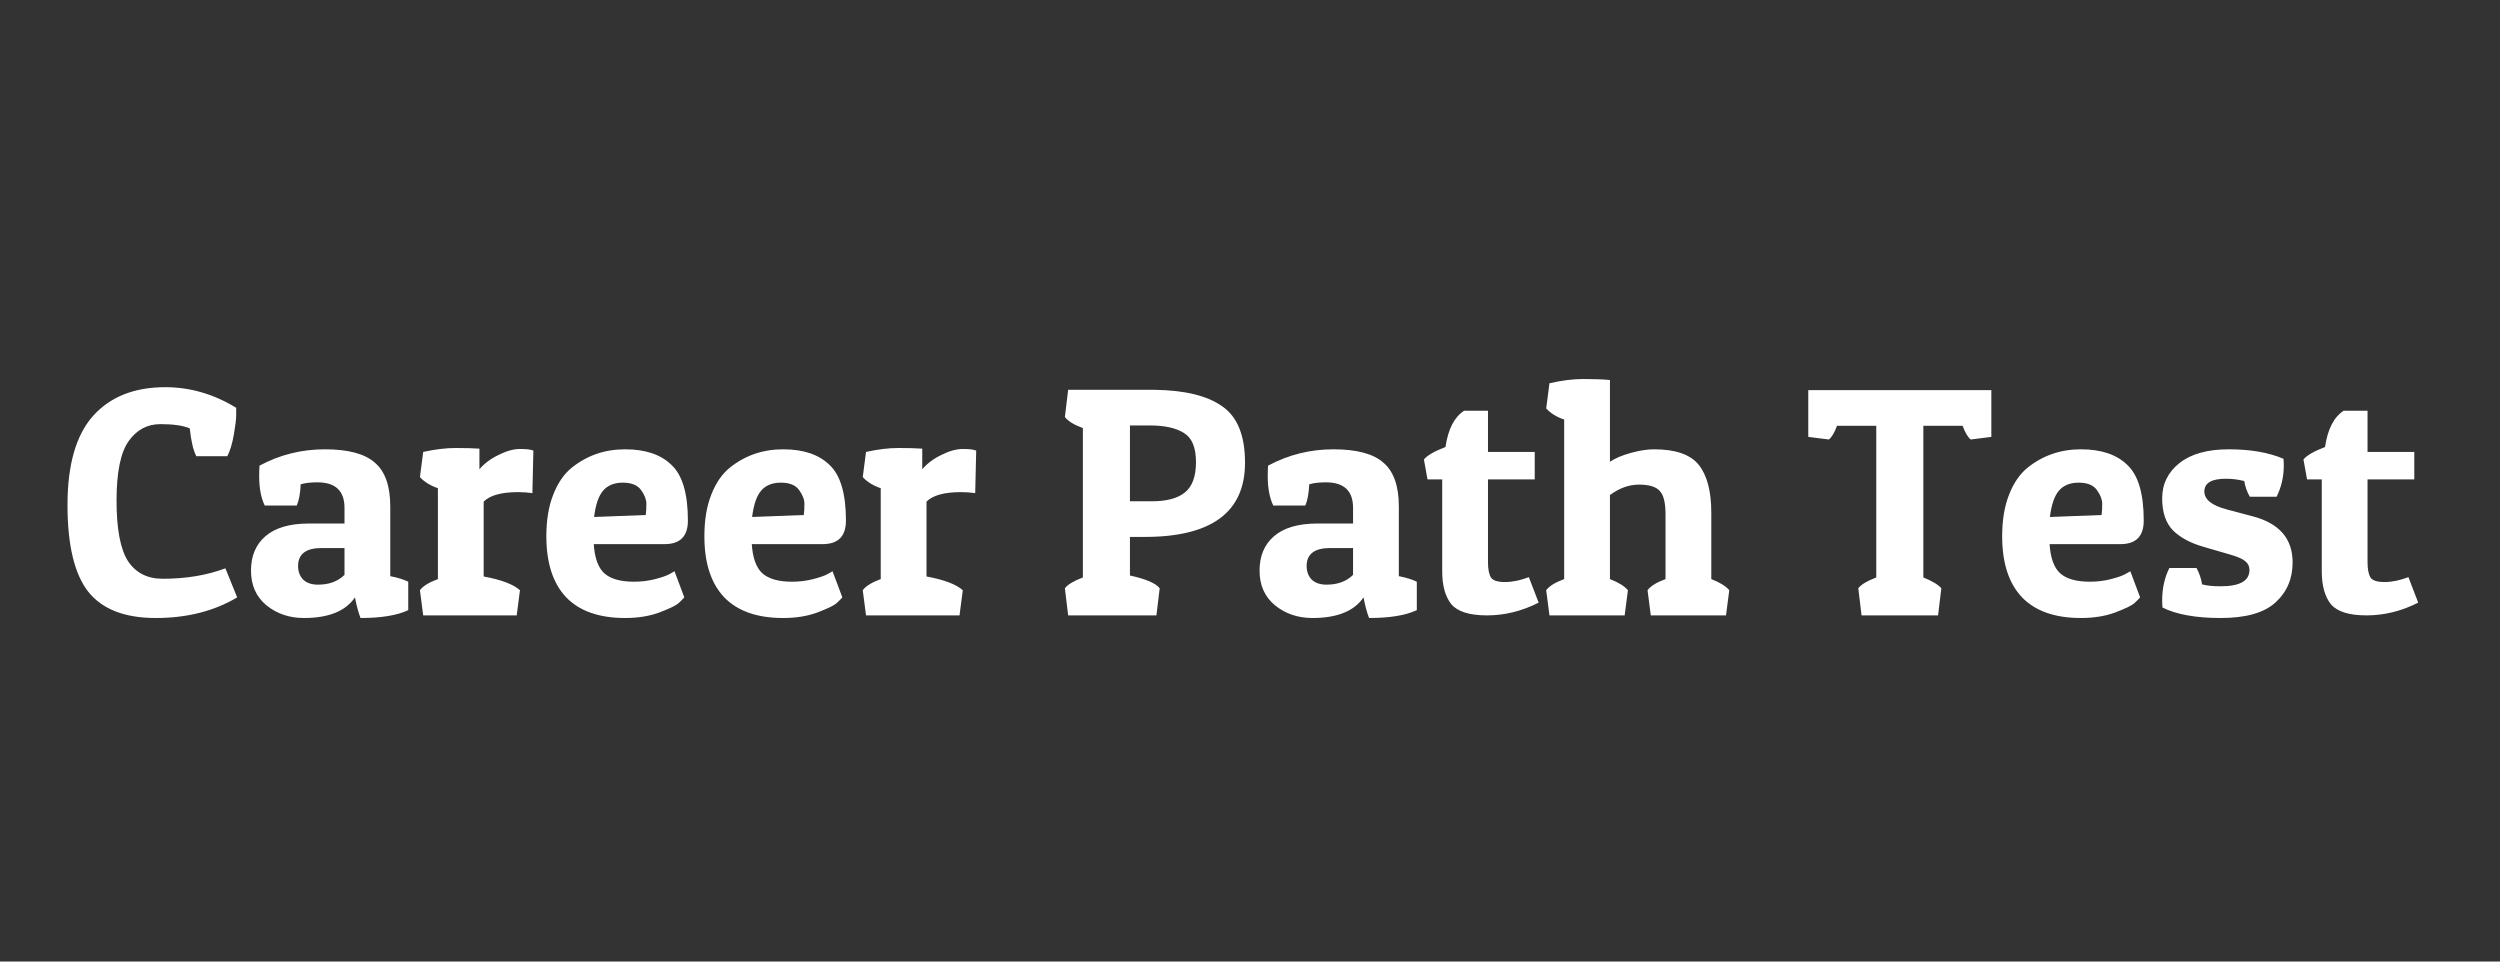 <svg width="130" height="50" viewBox="0 0 130 50" fill="none" xmlns="http://www.w3.org/2000/svg">
<rect x="0" y="0" width="130" height="50" fill="#333333" stroke="none"/>
<path d="M9.868 22.276C9.528 22.129 9.018 22.055 8.338 22.055C7.658 22.055 7.108 22.35 6.689 22.939C6.27 23.528 6.06 24.56 6.06 26.033C6.06 27.506 6.258 28.555 6.655 29.178C7.063 29.79 7.664 30.096 8.457 30.096C9.67 30.096 10.758 29.915 11.721 29.552L12.333 31.065C11.132 31.779 9.721 32.136 8.1 32.136C6.479 32.136 5.306 31.677 4.581 30.759C3.867 29.841 3.51 28.339 3.51 26.254C3.51 24.169 3.952 22.627 4.836 21.63C5.731 20.633 6.984 20.134 8.593 20.134C9.885 20.134 11.115 20.491 12.282 21.205C12.282 21.273 12.282 21.403 12.282 21.596C12.282 21.789 12.242 22.117 12.163 22.582C12.084 23.047 11.97 23.426 11.823 23.721H10.208C10.049 23.415 9.936 22.933 9.868 22.276ZM13.477 24.758C13.477 24.588 13.483 24.407 13.494 24.214C14.548 23.647 15.682 23.364 16.894 23.364C18.107 23.364 18.974 23.596 19.495 24.061C20.028 24.514 20.294 25.274 20.294 26.339V29.96C20.691 30.039 21.003 30.136 21.229 30.249V31.728C20.651 32 19.824 32.136 18.747 32.136C18.634 31.841 18.538 31.484 18.458 31.065C17.971 31.779 17.087 32.136 15.806 32.136C15.047 32.136 14.395 31.915 13.851 31.473C13.319 31.031 13.052 30.43 13.052 29.671C13.052 28.912 13.302 28.317 13.8 27.886C14.31 27.444 15.064 27.223 16.061 27.223H17.914V26.407C17.914 25.523 17.444 25.081 16.503 25.081C16.152 25.081 15.863 25.115 15.636 25.183C15.614 25.659 15.546 26.027 15.432 26.288H13.766C13.574 25.891 13.477 25.381 13.477 24.758ZM16.537 30.402C17.115 30.402 17.574 30.232 17.914 29.892V28.498H16.724C15.908 28.498 15.5 28.81 15.5 29.433C15.5 29.716 15.585 29.949 15.755 30.13C15.937 30.311 16.197 30.402 16.537 30.402ZM26.936 25.591C26.075 25.591 25.48 25.755 25.151 26.084V29.977C26.07 30.147 26.698 30.385 27.038 30.691L26.869 32H22.006L21.837 30.691C21.995 30.476 22.307 30.283 22.771 30.113V25.387C22.375 25.251 22.063 25.058 21.837 24.809L22.006 23.5C22.63 23.364 23.191 23.296 23.689 23.296C24.188 23.296 24.602 23.307 24.93 23.33V24.401C25.191 24.095 25.526 23.846 25.933 23.653C26.341 23.449 26.71 23.347 27.038 23.347C27.378 23.347 27.611 23.375 27.735 23.432L27.684 25.642C27.458 25.608 27.209 25.591 26.936 25.591ZM32.507 32.136C31.147 32.136 30.122 31.773 29.43 31.048C28.75 30.323 28.41 29.269 28.41 27.886C28.41 27.047 28.529 26.328 28.767 25.727C29.005 25.115 29.328 24.645 29.736 24.316C30.53 23.681 31.453 23.364 32.507 23.364C33.561 23.364 34.366 23.636 34.921 24.18C35.488 24.713 35.771 25.676 35.771 27.07C35.771 27.886 35.369 28.294 34.564 28.294H30.875C30.921 29.008 31.102 29.512 31.419 29.807C31.748 30.102 32.264 30.249 32.966 30.249C33.352 30.249 33.72 30.204 34.071 30.113C34.423 30.022 34.678 29.932 34.836 29.841L35.074 29.705L35.584 31.065C35.516 31.144 35.414 31.246 35.278 31.371C35.154 31.484 34.825 31.643 34.292 31.847C33.771 32.04 33.176 32.136 32.507 32.136ZM33.578 26.781C33.601 26.622 33.612 26.43 33.612 26.203C33.612 25.976 33.522 25.738 33.34 25.489C33.159 25.228 32.842 25.098 32.388 25.098C31.946 25.098 31.606 25.234 31.368 25.506C31.13 25.778 30.972 26.237 30.892 26.883L33.578 26.781ZM40.725 32.136C39.365 32.136 38.34 31.773 37.648 31.048C36.968 30.323 36.628 29.269 36.628 27.886C36.628 27.047 36.747 26.328 36.985 25.727C37.223 25.115 37.546 24.645 37.954 24.316C38.748 23.681 39.671 23.364 40.725 23.364C41.779 23.364 42.584 23.636 43.139 24.18C43.706 24.713 43.989 25.676 43.989 27.07C43.989 27.886 43.587 28.294 42.782 28.294H39.093C39.139 29.008 39.32 29.512 39.637 29.807C39.966 30.102 40.481 30.249 41.184 30.249C41.569 30.249 41.938 30.204 42.289 30.113C42.641 30.022 42.895 29.932 43.054 29.841L43.292 29.705L43.802 31.065C43.734 31.144 43.632 31.246 43.496 31.371C43.371 31.484 43.043 31.643 42.51 31.847C41.989 32.04 41.394 32.136 40.725 32.136ZM41.796 26.781C41.819 26.622 41.83 26.43 41.83 26.203C41.83 25.976 41.739 25.738 41.558 25.489C41.377 25.228 41.059 25.098 40.606 25.098C40.164 25.098 39.824 25.234 39.586 25.506C39.348 25.778 39.19 26.237 39.11 26.883L41.796 26.781ZM49.963 25.591C49.102 25.591 48.507 25.755 48.178 26.084V29.977C49.096 30.147 49.725 30.385 50.065 30.691L49.895 32H45.033L44.863 30.691C45.022 30.476 45.333 30.283 45.798 30.113V25.387C45.401 25.251 45.09 25.058 44.863 24.809L45.033 23.5C45.656 23.364 46.217 23.296 46.716 23.296C47.215 23.296 47.628 23.307 47.957 23.33V24.401C48.218 24.095 48.552 23.846 48.96 23.653C49.368 23.449 49.736 23.347 50.065 23.347C50.405 23.347 50.637 23.375 50.762 23.432L50.711 25.642C50.484 25.608 50.235 25.591 49.963 25.591ZM59.522 27.92H58.757V29.926C59.584 30.107 60.1 30.328 60.304 30.589L60.134 32H55.544L55.374 30.589C55.521 30.396 55.833 30.209 56.309 30.028V22.259C55.844 22.089 55.533 21.896 55.374 21.681L55.544 20.27H60.049C61.624 20.293 62.797 20.582 63.568 21.137C64.35 21.681 64.741 22.656 64.741 24.061C64.741 26.634 63.001 27.92 59.522 27.92ZM59.777 22.123H58.757V26.067H59.896C60.667 26.067 61.239 25.914 61.613 25.608C61.998 25.302 62.191 24.775 62.191 24.027C62.191 23.268 61.981 22.763 61.562 22.514C61.154 22.253 60.559 22.123 59.777 22.123ZM65.922 24.758C65.922 24.588 65.927 24.407 65.939 24.214C66.993 23.647 68.126 23.364 69.339 23.364C70.551 23.364 71.418 23.596 71.94 24.061C72.472 24.514 72.739 25.274 72.739 26.339V29.96C73.135 30.039 73.447 30.136 73.674 30.249V31.728C73.096 32 72.268 32.136 71.192 32.136C71.078 31.841 70.982 31.484 70.903 31.065C70.415 31.779 69.531 32.136 68.251 32.136C67.491 32.136 66.84 31.915 66.296 31.473C65.763 31.031 65.497 30.43 65.497 29.671C65.497 28.912 65.746 28.317 66.245 27.886C66.755 27.444 67.508 27.223 68.506 27.223H70.359V26.407C70.359 25.523 69.888 25.081 68.948 25.081C68.596 25.081 68.307 25.115 68.081 25.183C68.058 25.659 67.99 26.027 67.877 26.288H66.211C66.018 25.891 65.922 25.381 65.922 24.758ZM68.982 30.402C69.56 30.402 70.019 30.232 70.359 29.892V28.498H69.169C68.353 28.498 67.945 28.81 67.945 29.433C67.945 29.716 68.03 29.949 68.2 30.13C68.381 30.311 68.642 30.402 68.982 30.402ZM77.375 21.358V23.5H79.806V24.928H77.375V29.229C77.375 29.592 77.426 29.858 77.528 30.028C77.63 30.187 77.874 30.266 78.259 30.266C78.644 30.266 79.058 30.181 79.5 30.011L80.01 31.337C79.137 31.779 78.242 32 77.324 32C76.417 32 75.799 31.807 75.471 31.422C75.153 31.025 74.995 30.453 74.995 29.705V24.928H74.23L74.043 23.891C74.224 23.676 74.598 23.46 75.165 23.245C75.301 22.316 75.624 21.687 76.134 21.358H77.375ZM80.572 19.93C81.207 19.783 81.796 19.709 82.34 19.709C82.884 19.709 83.343 19.726 83.717 19.76V24.01C83.989 23.829 84.352 23.676 84.805 23.551C85.258 23.426 85.661 23.364 86.012 23.364C87.134 23.364 87.91 23.636 88.341 24.18C88.772 24.724 88.987 25.551 88.987 26.662V30.113C89.429 30.283 89.741 30.476 89.922 30.691L89.752 32H85.842L85.672 30.691C85.831 30.476 86.142 30.283 86.607 30.113V26.747C86.607 26.135 86.505 25.727 86.301 25.523C86.108 25.308 85.751 25.2 85.23 25.2C84.709 25.2 84.204 25.381 83.717 25.744V30.113C84.159 30.283 84.471 30.476 84.652 30.691L84.482 32H80.572L80.402 30.691C80.561 30.476 80.872 30.283 81.337 30.113V21.817C80.94 21.681 80.629 21.488 80.402 21.239L80.572 19.93ZM103.55 20.287V22.718L102.479 22.854C102.331 22.741 102.19 22.503 102.054 22.14H100.014V30.028C100.467 30.209 100.779 30.396 100.949 30.589L100.779 32H96.801L96.631 30.589C96.778 30.396 97.09 30.209 97.566 30.028V22.14H95.526C95.39 22.503 95.248 22.741 95.101 22.854L94.03 22.718V20.287H103.55ZM108.21 32.136C106.85 32.136 105.825 31.773 105.133 31.048C104.453 30.323 104.113 29.269 104.113 27.886C104.113 27.047 104.232 26.328 104.47 25.727C104.708 25.115 105.031 24.645 105.439 24.316C106.233 23.681 107.156 23.364 108.21 23.364C109.264 23.364 110.069 23.636 110.624 24.18C111.191 24.713 111.474 25.676 111.474 27.07C111.474 27.886 111.072 28.294 110.267 28.294H106.578C106.624 29.008 106.805 29.512 107.122 29.807C107.451 30.102 107.967 30.249 108.669 30.249C109.055 30.249 109.423 30.204 109.774 30.113C110.126 30.022 110.381 29.932 110.539 29.841L110.777 29.705L111.287 31.065C111.219 31.144 111.117 31.246 110.981 31.371C110.857 31.484 110.528 31.643 109.995 31.847C109.474 32.04 108.879 32.136 108.21 32.136ZM109.281 26.781C109.304 26.622 109.315 26.43 109.315 26.203C109.315 25.976 109.225 25.738 109.043 25.489C108.862 25.228 108.545 25.098 108.091 25.098C107.649 25.098 107.309 25.234 107.071 25.506C106.833 25.778 106.675 26.237 106.595 26.883L109.281 26.781ZM115.748 24.894C115 24.894 114.626 25.115 114.626 25.557C114.626 25.976 115.017 26.288 115.799 26.492L117.142 26.849C118.525 27.212 119.216 28.011 119.216 29.246C119.216 30.096 118.916 30.793 118.315 31.337C117.726 31.87 116.78 32.136 115.476 32.136C114.184 32.136 113.176 31.955 112.45 31.592C112.439 31.467 112.433 31.343 112.433 31.218C112.433 30.595 112.558 30.034 112.807 29.535H114.218C114.366 29.807 114.462 30.09 114.507 30.385C114.734 30.453 115.057 30.487 115.476 30.487C116.474 30.487 116.972 30.204 116.972 29.637C116.972 29.456 116.904 29.308 116.768 29.195C116.632 29.07 116.366 28.951 115.969 28.838L114.626 28.447C113.935 28.254 113.397 27.971 113.011 27.597C112.626 27.212 112.433 26.651 112.433 25.914C112.433 25.166 112.734 24.554 113.334 24.078C113.935 23.602 114.791 23.364 115.901 23.364C117.023 23.364 117.97 23.528 118.74 23.857C118.752 23.97 118.757 24.084 118.757 24.197C118.757 24.786 118.633 25.33 118.383 25.829H116.989C116.842 25.568 116.746 25.296 116.7 25.013C116.383 24.934 116.066 24.894 115.748 24.894ZM123.112 21.358V23.5H125.543V24.928H123.112V29.229C123.112 29.592 123.163 29.858 123.265 30.028C123.367 30.187 123.611 30.266 123.996 30.266C124.382 30.266 124.795 30.181 125.237 30.011L125.747 31.337C124.875 31.779 123.979 32 123.061 32C122.155 32 121.537 31.807 121.208 31.422C120.891 31.025 120.732 30.453 120.732 29.705V24.928H119.967L119.78 23.891C119.962 23.676 120.336 23.46 120.902 23.245C121.038 22.316 121.361 21.687 121.871 21.358H123.112Z" fill="white"/>
</svg>
